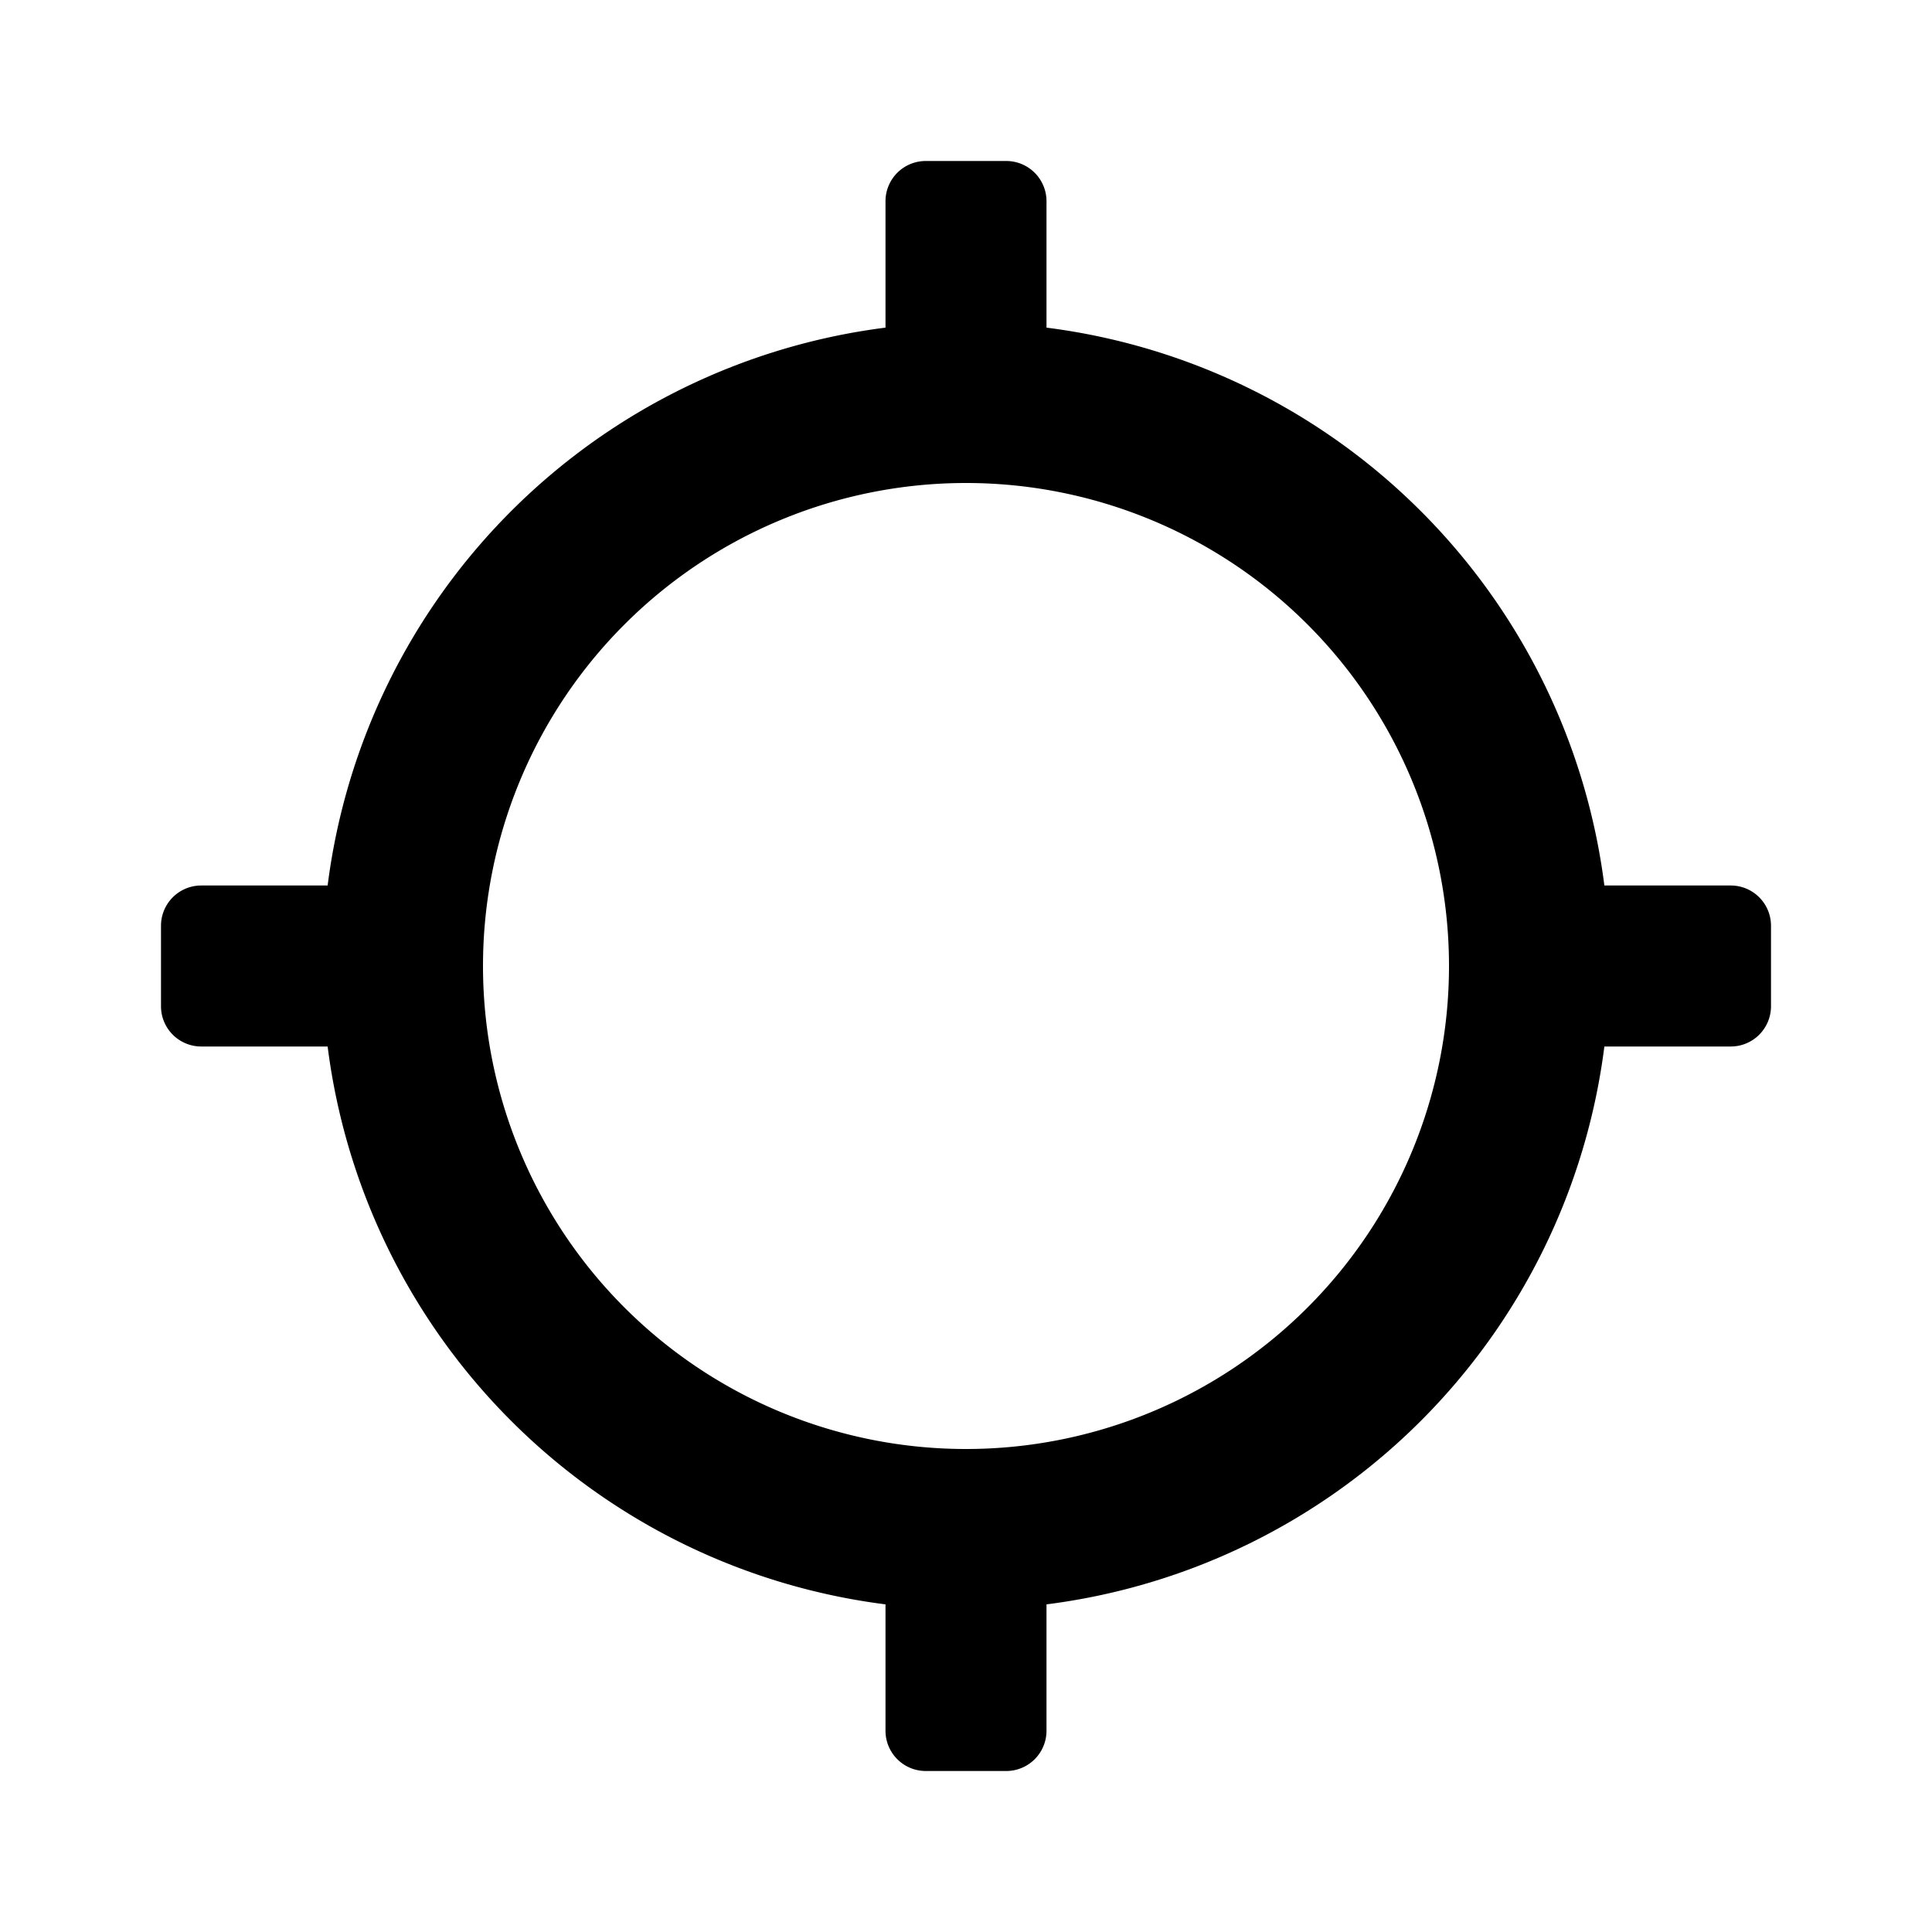 <svg id="Layer_1" data-name="Layer 1" xmlns="http://www.w3.org/2000/svg" viewBox="0 0 24 24"><title>location_search</title><path d="M21.5,11H19.93A8,8,0,0,0,13,4.07V2.5a.5.5,0,0,0-.5-.5h-1a.5.5,0,0,0-.5.5V4.07A8,8,0,0,0,4.07,11H2.5a.5.5,0,0,0-.5.5v1a.5.5,0,0,0,.5.5H4.07A8,8,0,0,0,11,19.93V21.5a.5.5,0,0,0,.5.5h1a.5.5,0,0,0,.5-.5V19.93A8,8,0,0,0,19.93,13H21.5a.5.5,0,0,0,.5-.5v-1A.5.5,0,0,0,21.5,11ZM12,18a6,6,0,1,1,6-6A6,6,0,0,1,12,18Z"/></svg>